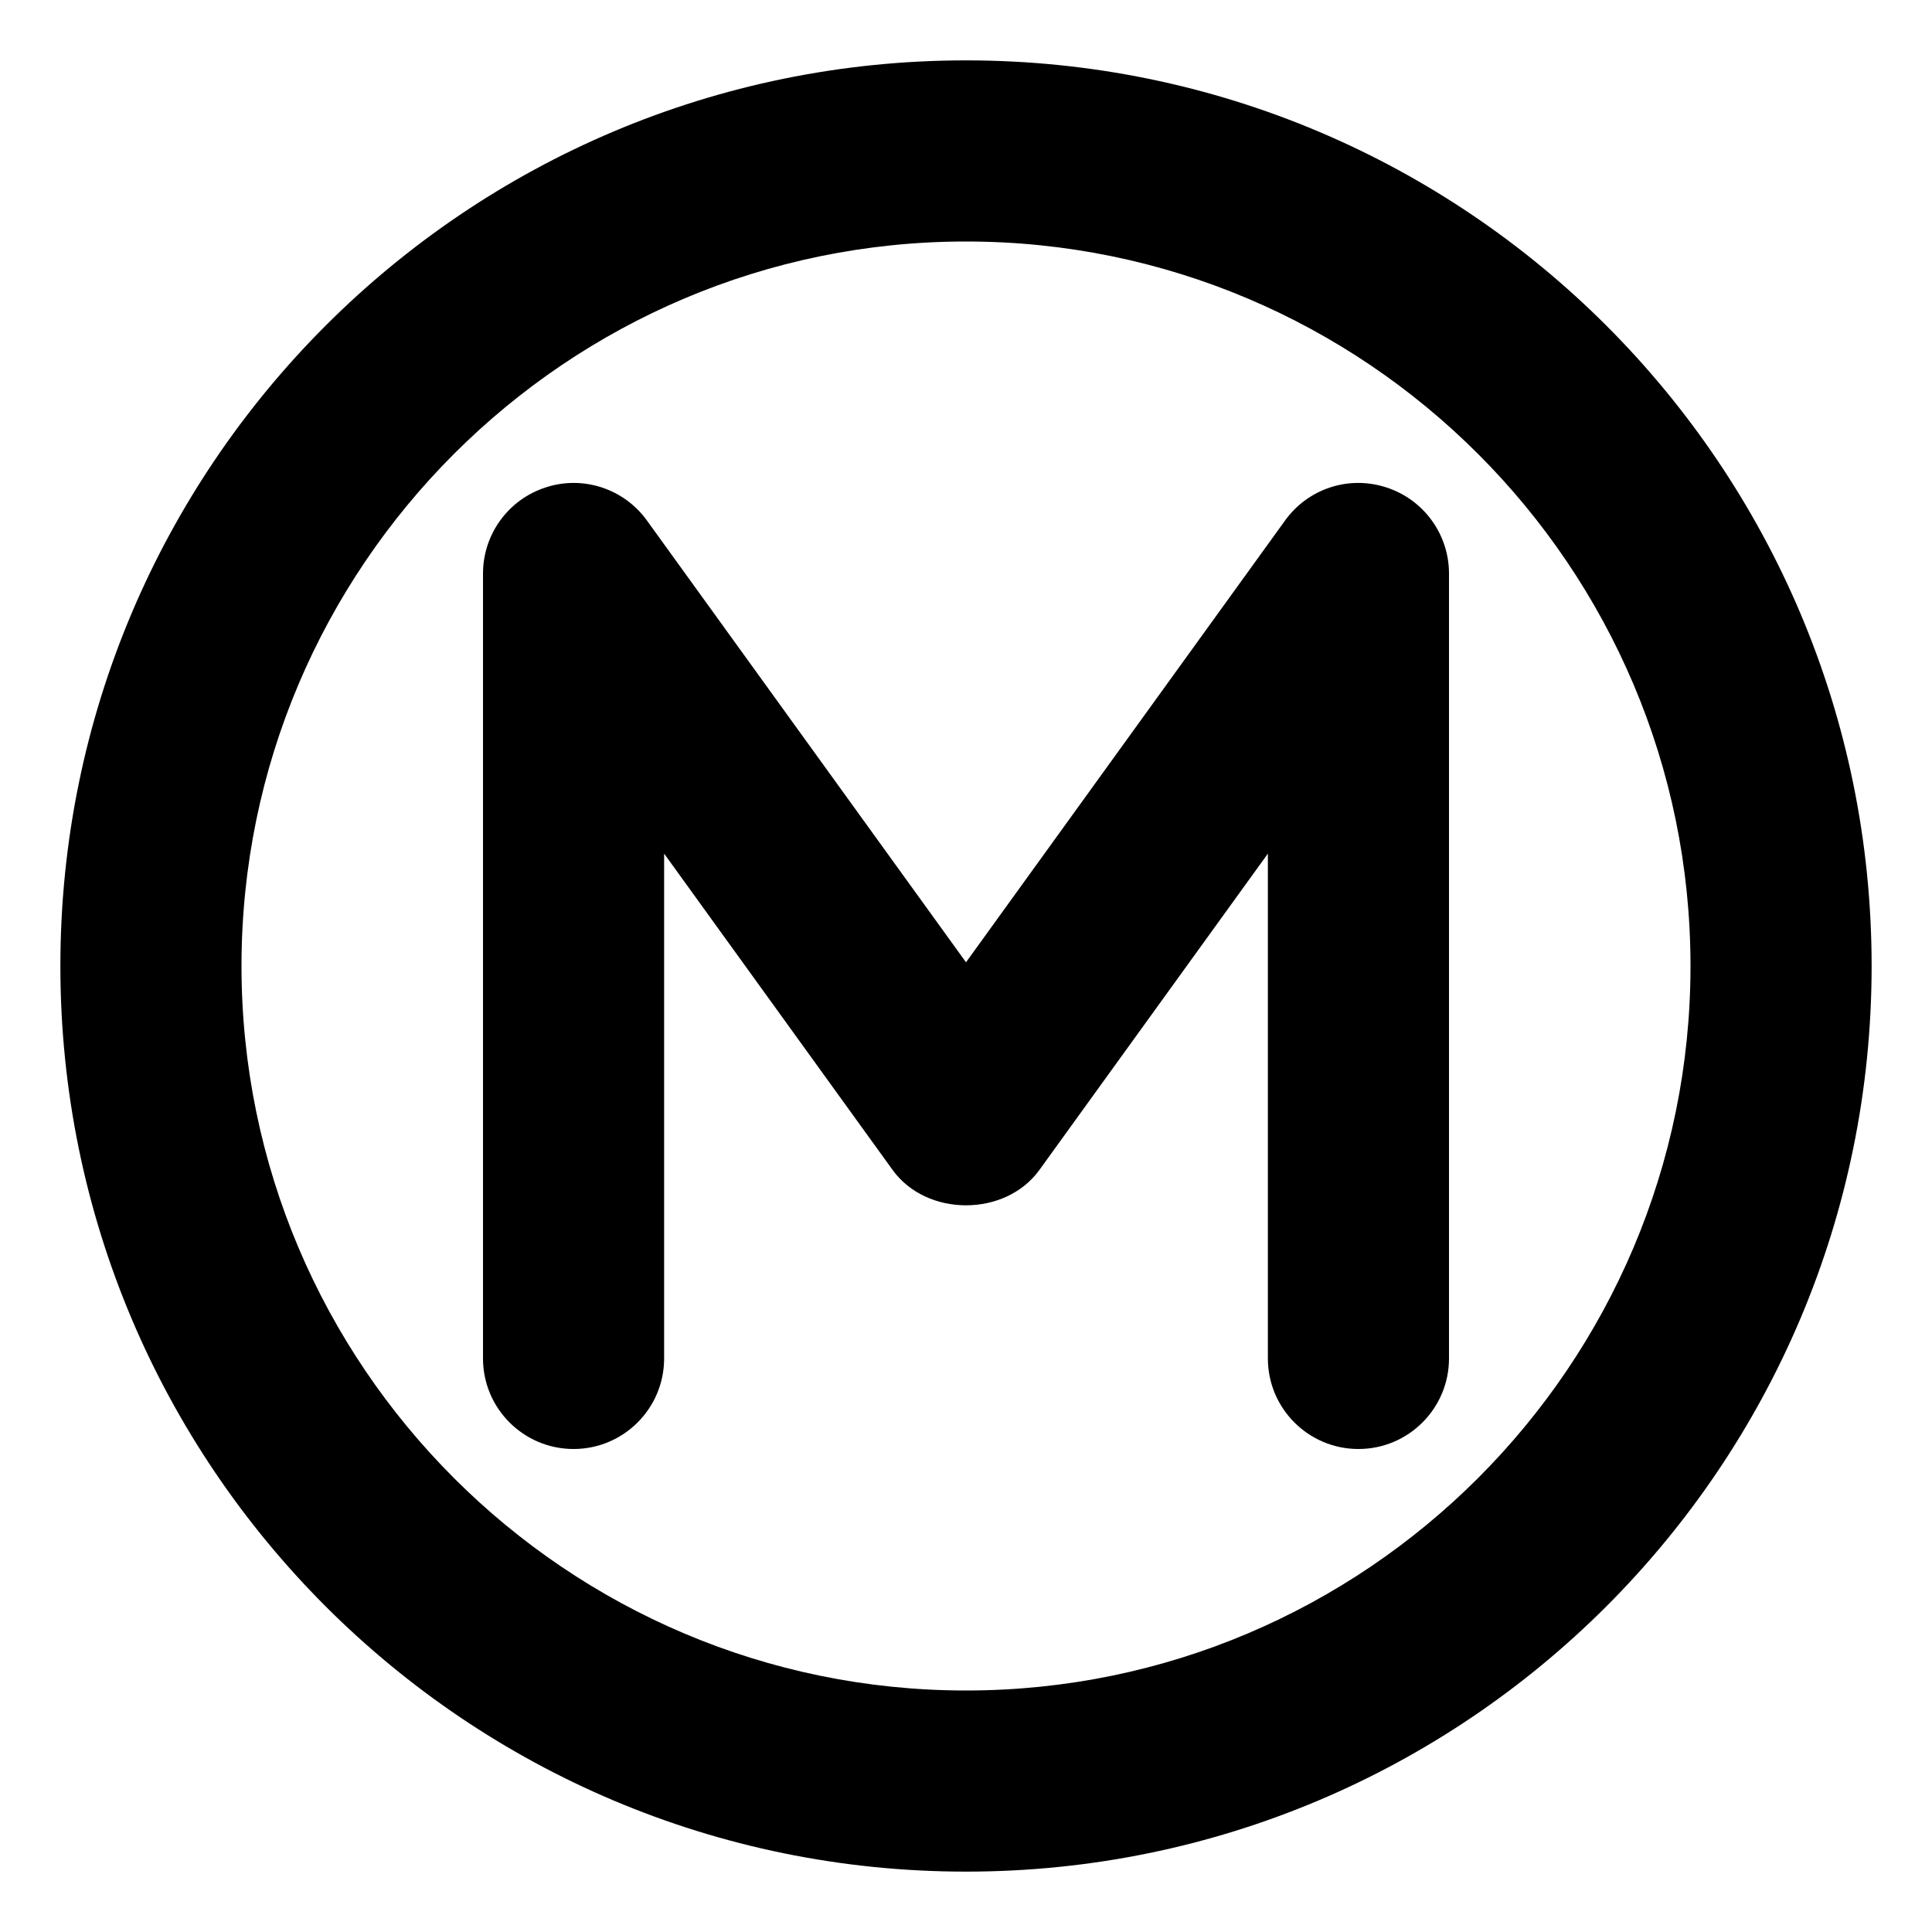 <svg xmlns="http://www.w3.org/2000/svg" viewBox="0 0 512 512"><!-- Font Awesome Pro 6.0.0-alpha2 by @fontawesome - https://fontawesome.com License - https://fontawesome.com/license (Commercial License) --><path d="M367.391 129.172C357.437 125.922 346.641 129.484 340.547 137.953L256 255.016L171.453 137.953C165.359 129.484 154.469 125.922 144.609 129.172C134.719 132.359 128 141.594 128 152V360C128 373.25 138.75 384 152 384S176 373.25 176 360V226.219L236.547 310.047C245.578 322.547 266.422 322.547 275.453 310.047L336 226.219V360C336 373.25 346.75 384 360 384S384 373.25 384 360V152C384 141.594 377.281 132.359 367.391 129.172ZM256 16C123.451 16 16 123.451 16 256S123.451 496 256 496S496 388.549 496 256S388.549 16 256 16ZM256 448C150.131 448 64 361.869 64 256S150.131 64 256 64S448 150.131 448 256S361.869 448 256 448Z"/></svg>